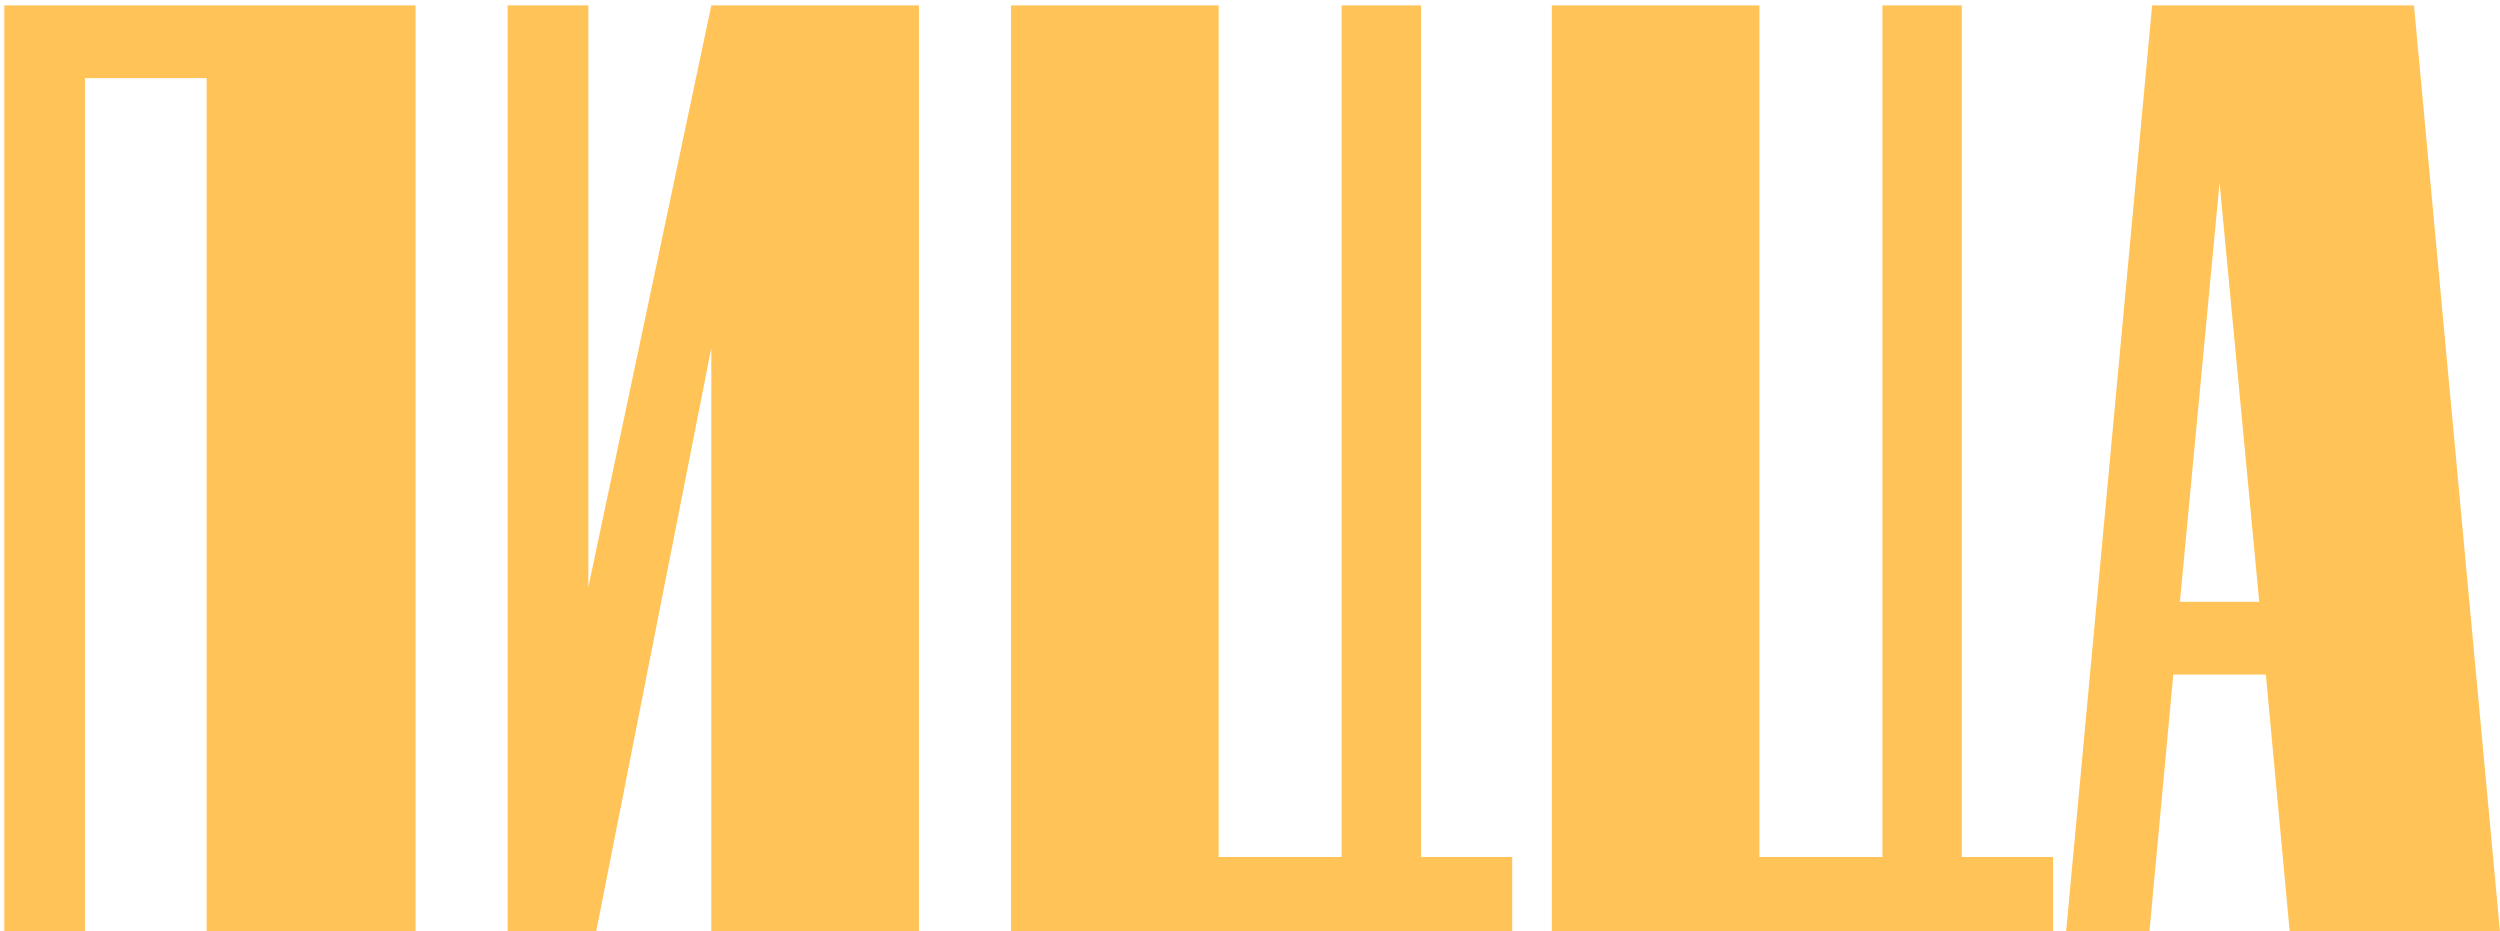 <?xml version="1.0" encoding="UTF-8"?>
<svg xmlns="http://www.w3.org/2000/svg" width="341" height="127" viewBox="0 0 341 127" fill="none">
  <path d="M11.591 10.655V127H0.588V0.734H56.686V127H28.186V10.655H11.591ZM80.248 80.101L97.024 0.734H125.343V127H97.024V47.453L81.331 127H69.245V0.734H80.248V80.101ZM206.266 127H137.902V0.734H166.222V116.899H182.997V0.734H193.82V116.899H206.266V127ZM280.031 127H211.667V0.734H239.987V116.899H256.762V0.734H267.585V116.899H280.031V127ZM296.436 92.006L293.189 127H281.825L293.55 0.734H329.265L340.99 127H312.309L309.062 92.006H296.436ZM302.749 24.905L297.338 82.085H308.161L302.749 24.905Z" fill="#FFC358"></path>
</svg>
